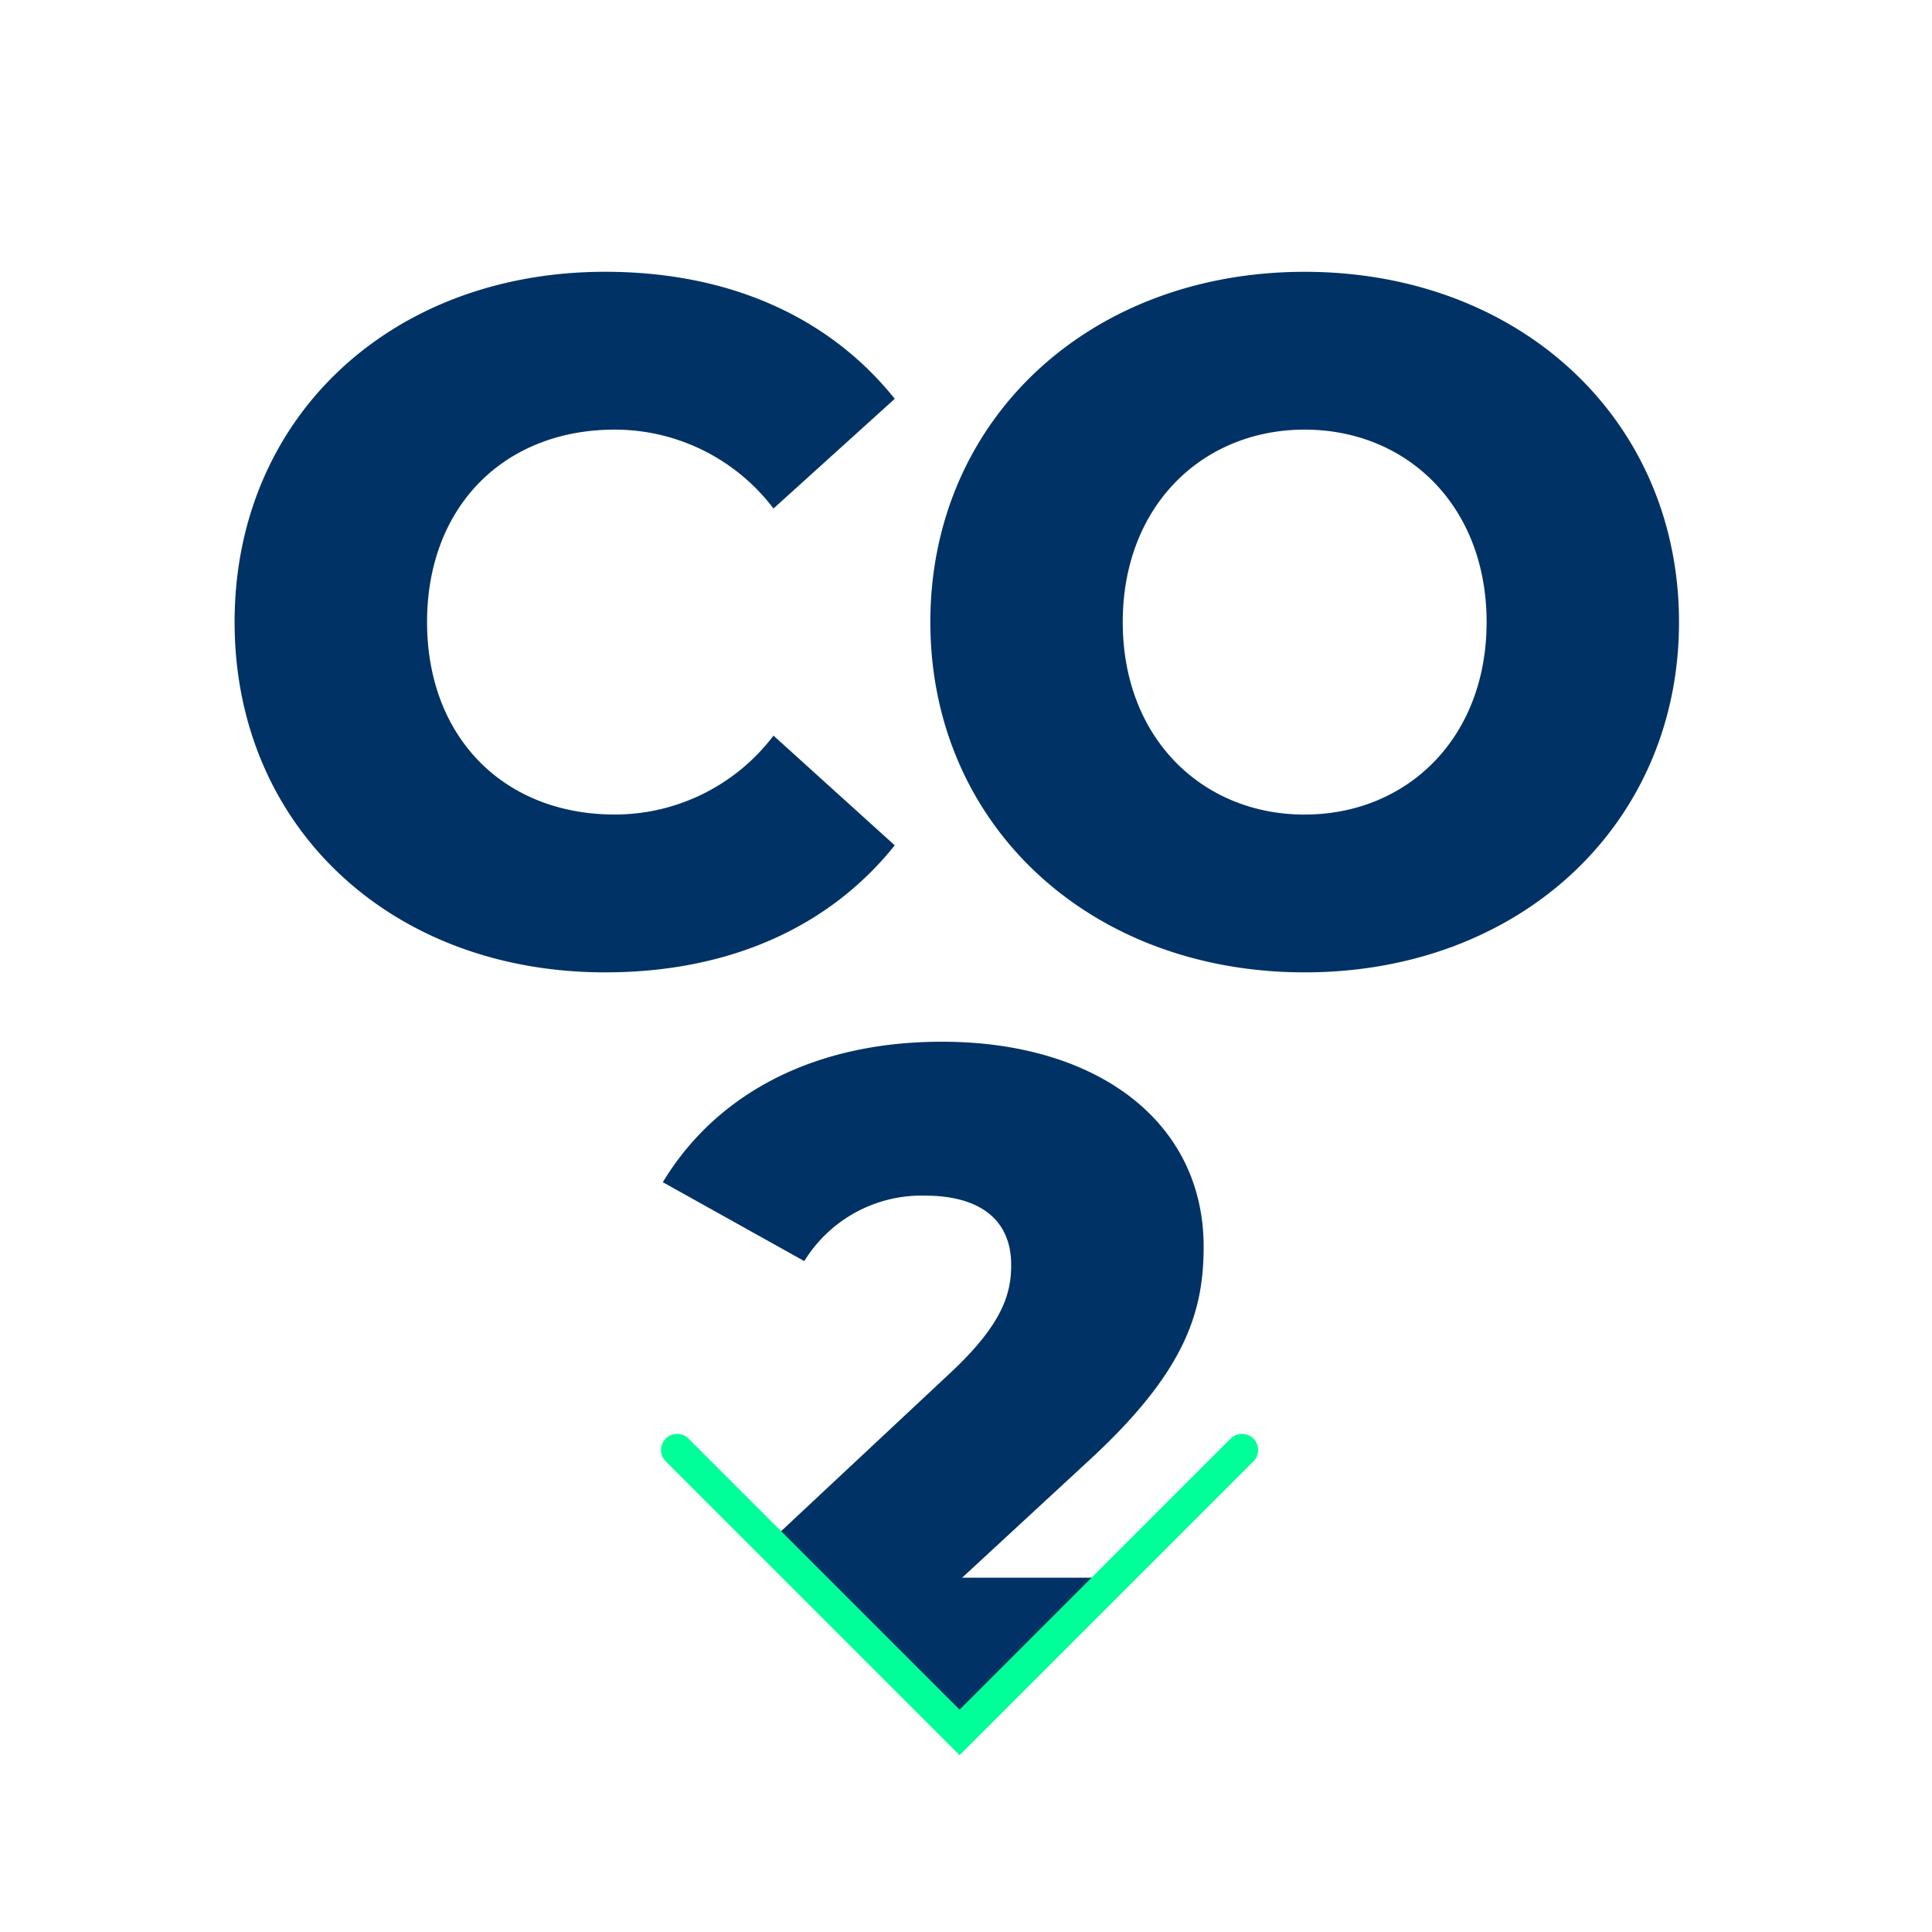 <svg xmlns="http://www.w3.org/2000/svg" xmlns:xlink="http://www.w3.org/1999/xlink" width="120" height="120" viewBox="0 0 120 120">
  <defs>
    <clipPath id="clip-path">
      <rect id="Rettangolo_6651" data-name="Rettangolo 6651" width="120" height="120" fill="#8b3737"/>
    </clipPath>
    <clipPath id="clip-path-2">
      <path id="Tracciato_6147" data-name="Tracciato 6147" d="M11723.851,4846.914l14.83,14.492,11.188-11.945,11.713-20,26.921-20.2,6.811-38.775-104.706-19.858-36.5,31.139,34.612,33.086Z" transform="translate(-11654.109 -4750.628)" fill="#fff"/>
    </clipPath>
  </defs>
  <g id="beneficio_co2" data-name="beneficio co2" clip-path="url(#clip-path)">
    <g id="Raggruppa_11040" data-name="Raggruppa 11040" transform="translate(224.807 0.489)">
      <g id="Gruppo_di_maschere_55" data-name="Gruppo di maschere 55" transform="translate(-249.89 -3.371)" clip-path="url(#clip-path-2)">
        <path id="Tracciato_6145" data-name="Tracciato 6145" d="M-37.029-13.608c7.71,0,13.926-2.809,17.991-7.89l-7.531-6.814a12.368,12.368,0,0,1-9.862,4.9c-6.874,0-11.655-4.782-11.655-11.954S-43.3-47.318-36.431-47.318a12.368,12.368,0,0,1,9.862,4.9l7.531-6.814c-4.064-5.08-10.28-7.89-17.991-7.89-13.269,0-23.011,9.025-23.011,21.756S-50.3-13.608-37.029-13.608Zm43.453,0c13.388,0,23.25-9.2,23.25-21.756S19.812-57.12,6.424-57.12s-23.25,9.2-23.25,21.756S-6.965-13.608,6.424-13.608Zm0-9.8c-6.336,0-11.3-4.722-11.3-11.954S.088-47.318,6.424-47.318s11.3,4.722,11.3,11.954S12.759-23.41,6.424-23.41Zm-21.278,47.4,7.89-7.292C-.988,11.2.148,7.491.148,3.427.148-4.343-6.486-9.3-16.109-9.3c-8.248,0-14.165,3.467-17.333,8.726l8.786,4.9A8.551,8.551,0,0,1-17.185.259c3.586,0,5.379,1.614,5.379,4.3,0,1.733-.478,3.646-3.825,6.754L-31.291,25.96v7.411H1.284V23.987Z" transform="translate(99.695 76.885)" fill="#003265"/>
      </g>
      <path id="Tracciato_6148" data-name="Tracciato 6148" d="M11713.325,4837.478l17.543,17.543,17.544-17.543" transform="translate(-11896.074 -4747.906)" fill="none" stroke="#0f9" stroke-linecap="round" stroke-width="2"/>
    </g>
  </g>
</svg>
